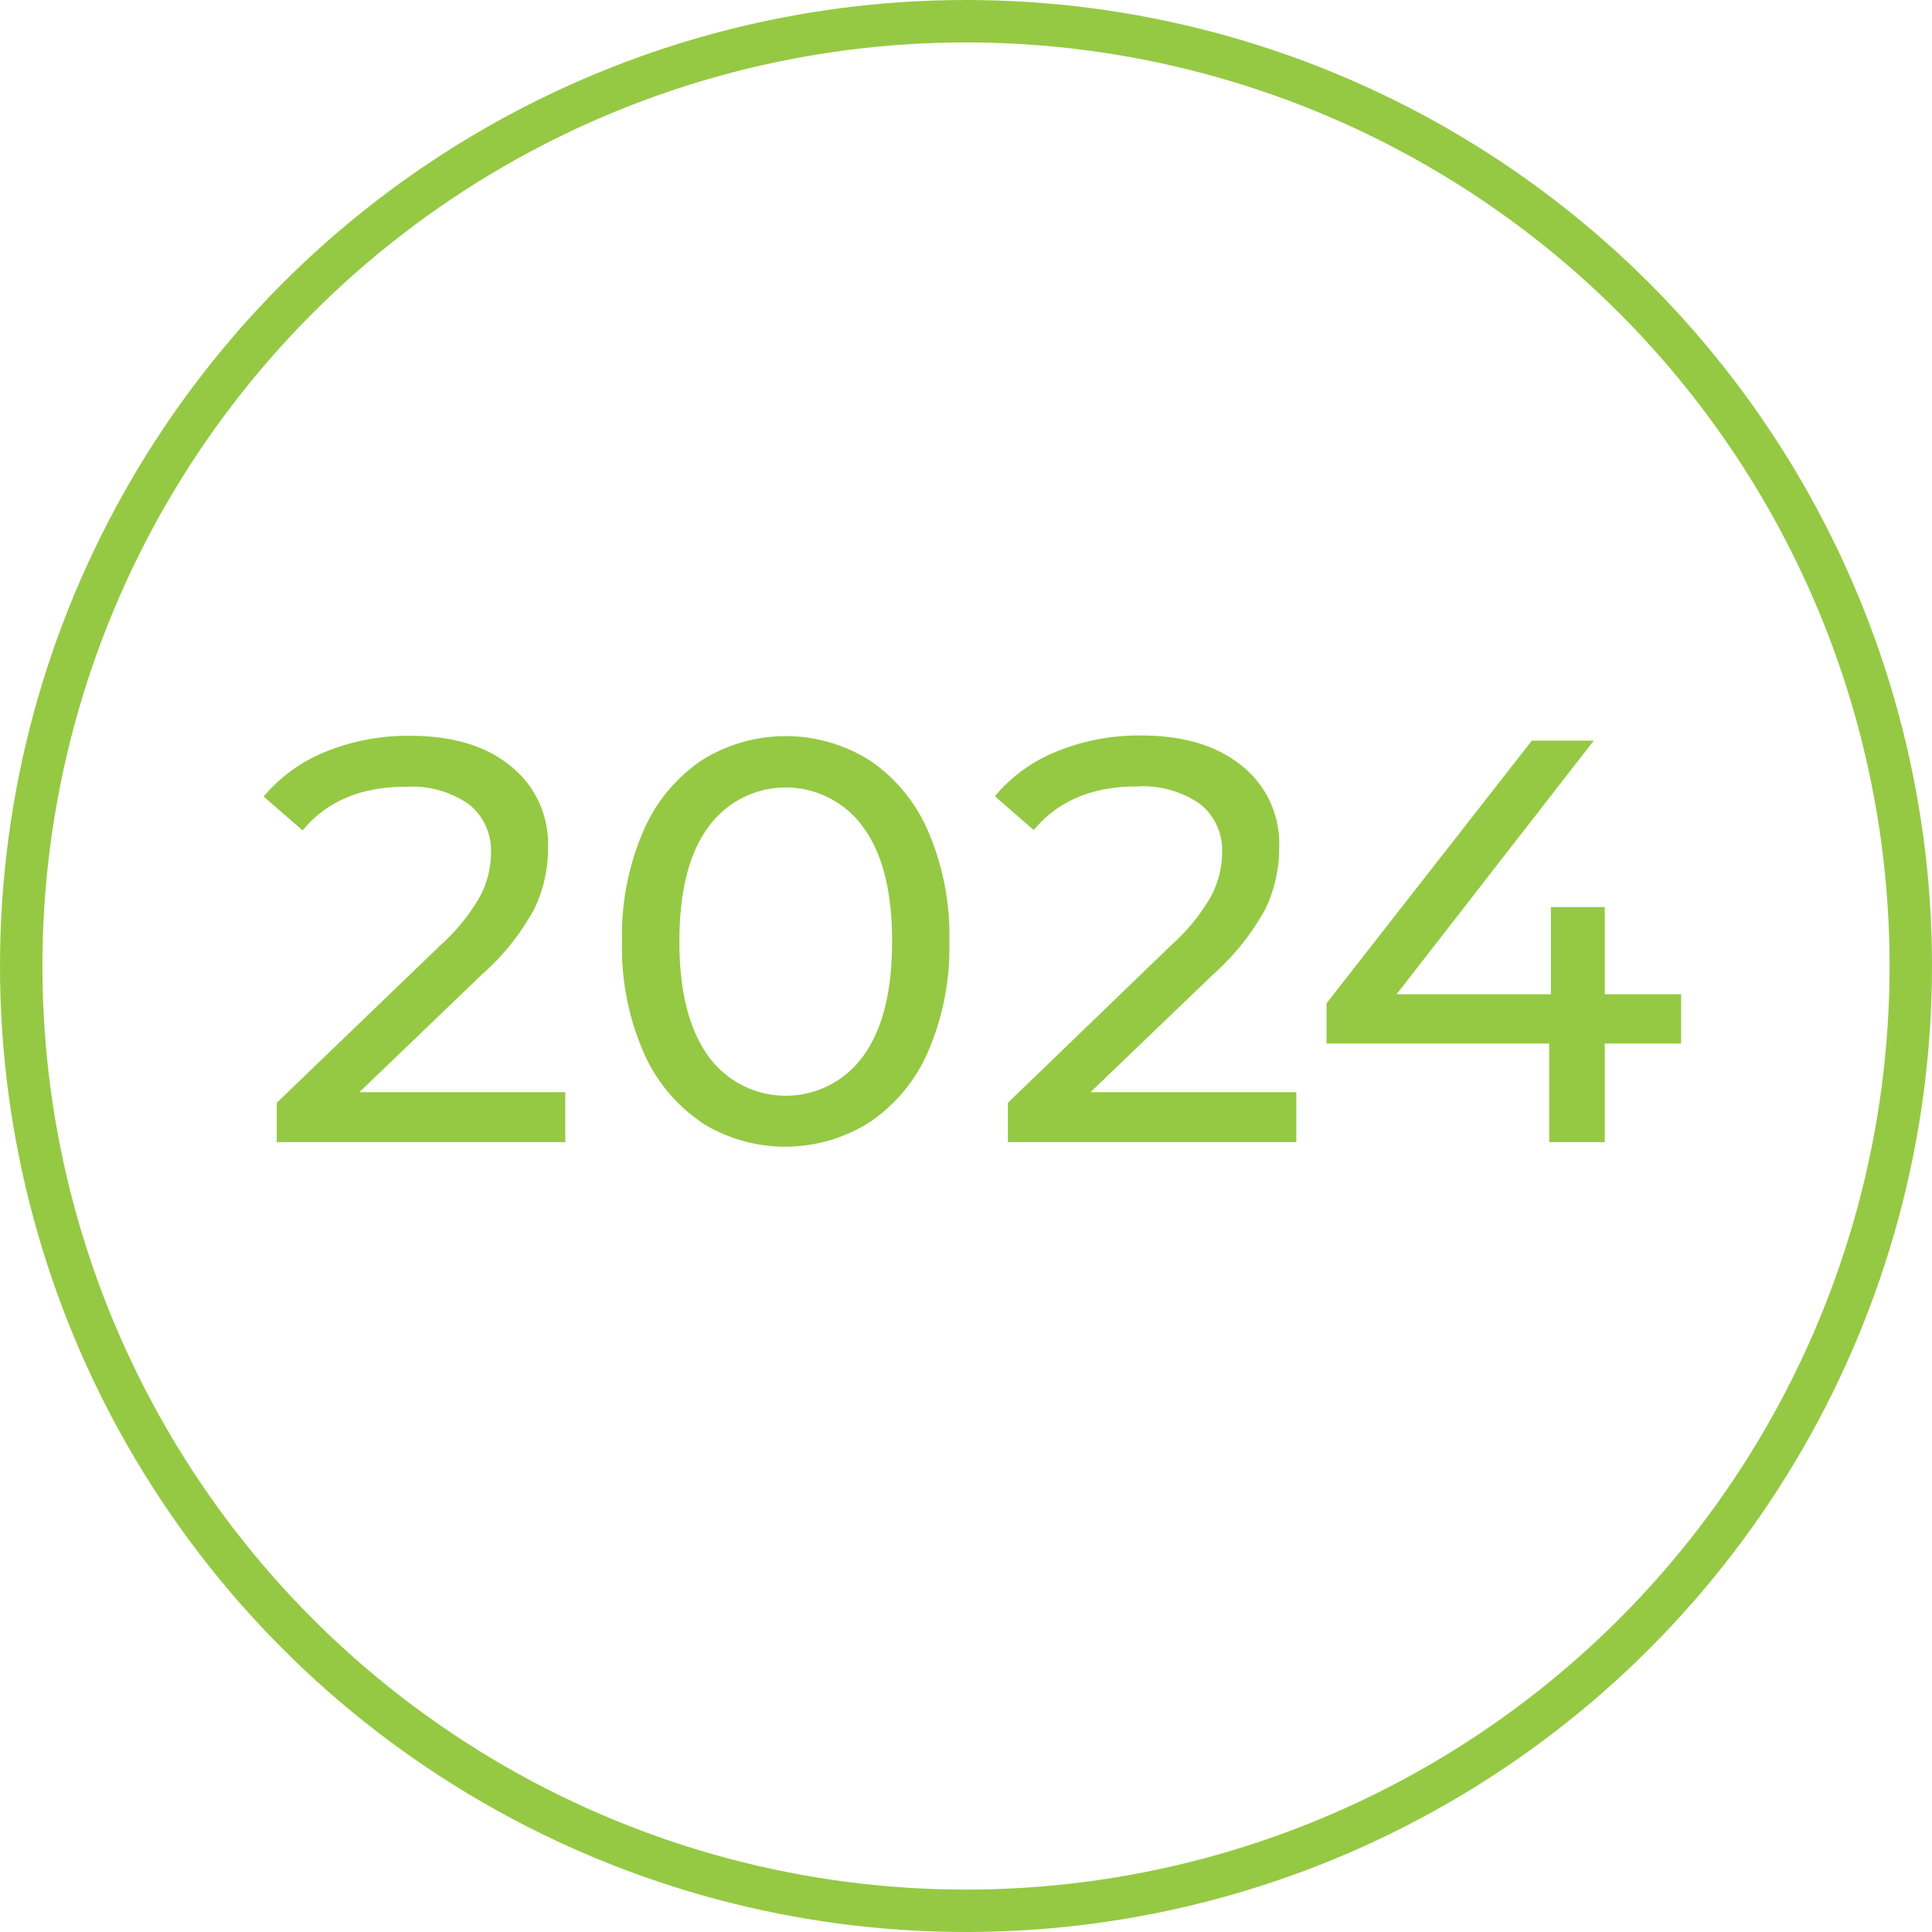 <svg xmlns="http://www.w3.org/2000/svg" viewBox="0 0 182.2 182.2"><defs><style>.cls-1{fill:none;stroke:#95c943;stroke-miterlimit:10;stroke-width:4px;}.cls-2{fill:#95c943;}</style></defs><g id="Layer_2" data-name="Layer 2"><g id="Layer_1-2" data-name="Layer 1"><g id="Layer_2-2" data-name="Layer 2"><g id="Layer_1-2-2" data-name="Layer 1-2"><circle class="cls-1" cx="91.1" cy="91.1" r="89.1"/><path class="cls-2" d="M53.31,103v4.71H26.1V104L41.52,89.16a18.38,18.38,0,0,0,3.78-4.68,8.87,8.87,0,0,0,1-4,5.56,5.56,0,0,0-2.08-4.63,9.43,9.43,0,0,0-6-1.65q-6.28,0-9.68,4.11l-3.68-3.19a14.83,14.83,0,0,1,5.81-4.21,20.52,20.52,0,0,1,8-1.52q6,0,9.47,2.84A9.38,9.38,0,0,1,51.68,80a13,13,0,0,1-1.3,5.73,22.64,22.64,0,0,1-4.92,6.16L33.89,103Z"/><path class="cls-2" d="M66.15,105.84a15.35,15.35,0,0,1-5.49-6.68,24.71,24.71,0,0,1-2-10.38,24.71,24.71,0,0,1,2-10.38,15.35,15.35,0,0,1,5.49-6.68,14.87,14.87,0,0,1,15.89,0,15.35,15.35,0,0,1,5.49,6.68,24.71,24.71,0,0,1,2,10.38,24.71,24.71,0,0,1-2,10.38A15.35,15.35,0,0,1,82,105.84a14.87,14.87,0,0,1-15.89,0ZM81.4,99.6q2.73-3.73,2.73-10.82T81.4,78a9,9,0,0,0-14.6,0c-1.83,2.48-2.73,6.09-2.73,10.81S65,97.11,66.8,99.6a9,9,0,0,0,14.6,0Z"/><path class="cls-2" d="M122.25,103v4.71H95.05V104l15.41-14.87a18.46,18.46,0,0,0,3.79-4.68,9,9,0,0,0,1-4,5.56,5.56,0,0,0-2.08-4.63,9.44,9.44,0,0,0-6-1.65q-6.27,0-9.68,4.11l-3.67-3.19a14.69,14.69,0,0,1,5.81-4.21,20.49,20.49,0,0,1,8-1.52q5.94,0,9.46,2.84A9.36,9.36,0,0,1,120.63,80a13.13,13.13,0,0,1-1.3,5.73,23,23,0,0,1-4.92,6.16L102.84,103Z"/><path class="cls-2" d="M158.54,98.41h-7.2v9.3H146.1v-9.3h-21V94.62l19.36-24.77h5.84L131.71,93.76h14.55V85.54h5.08v8.22h7.2Z"/></g></g></g></g></svg>